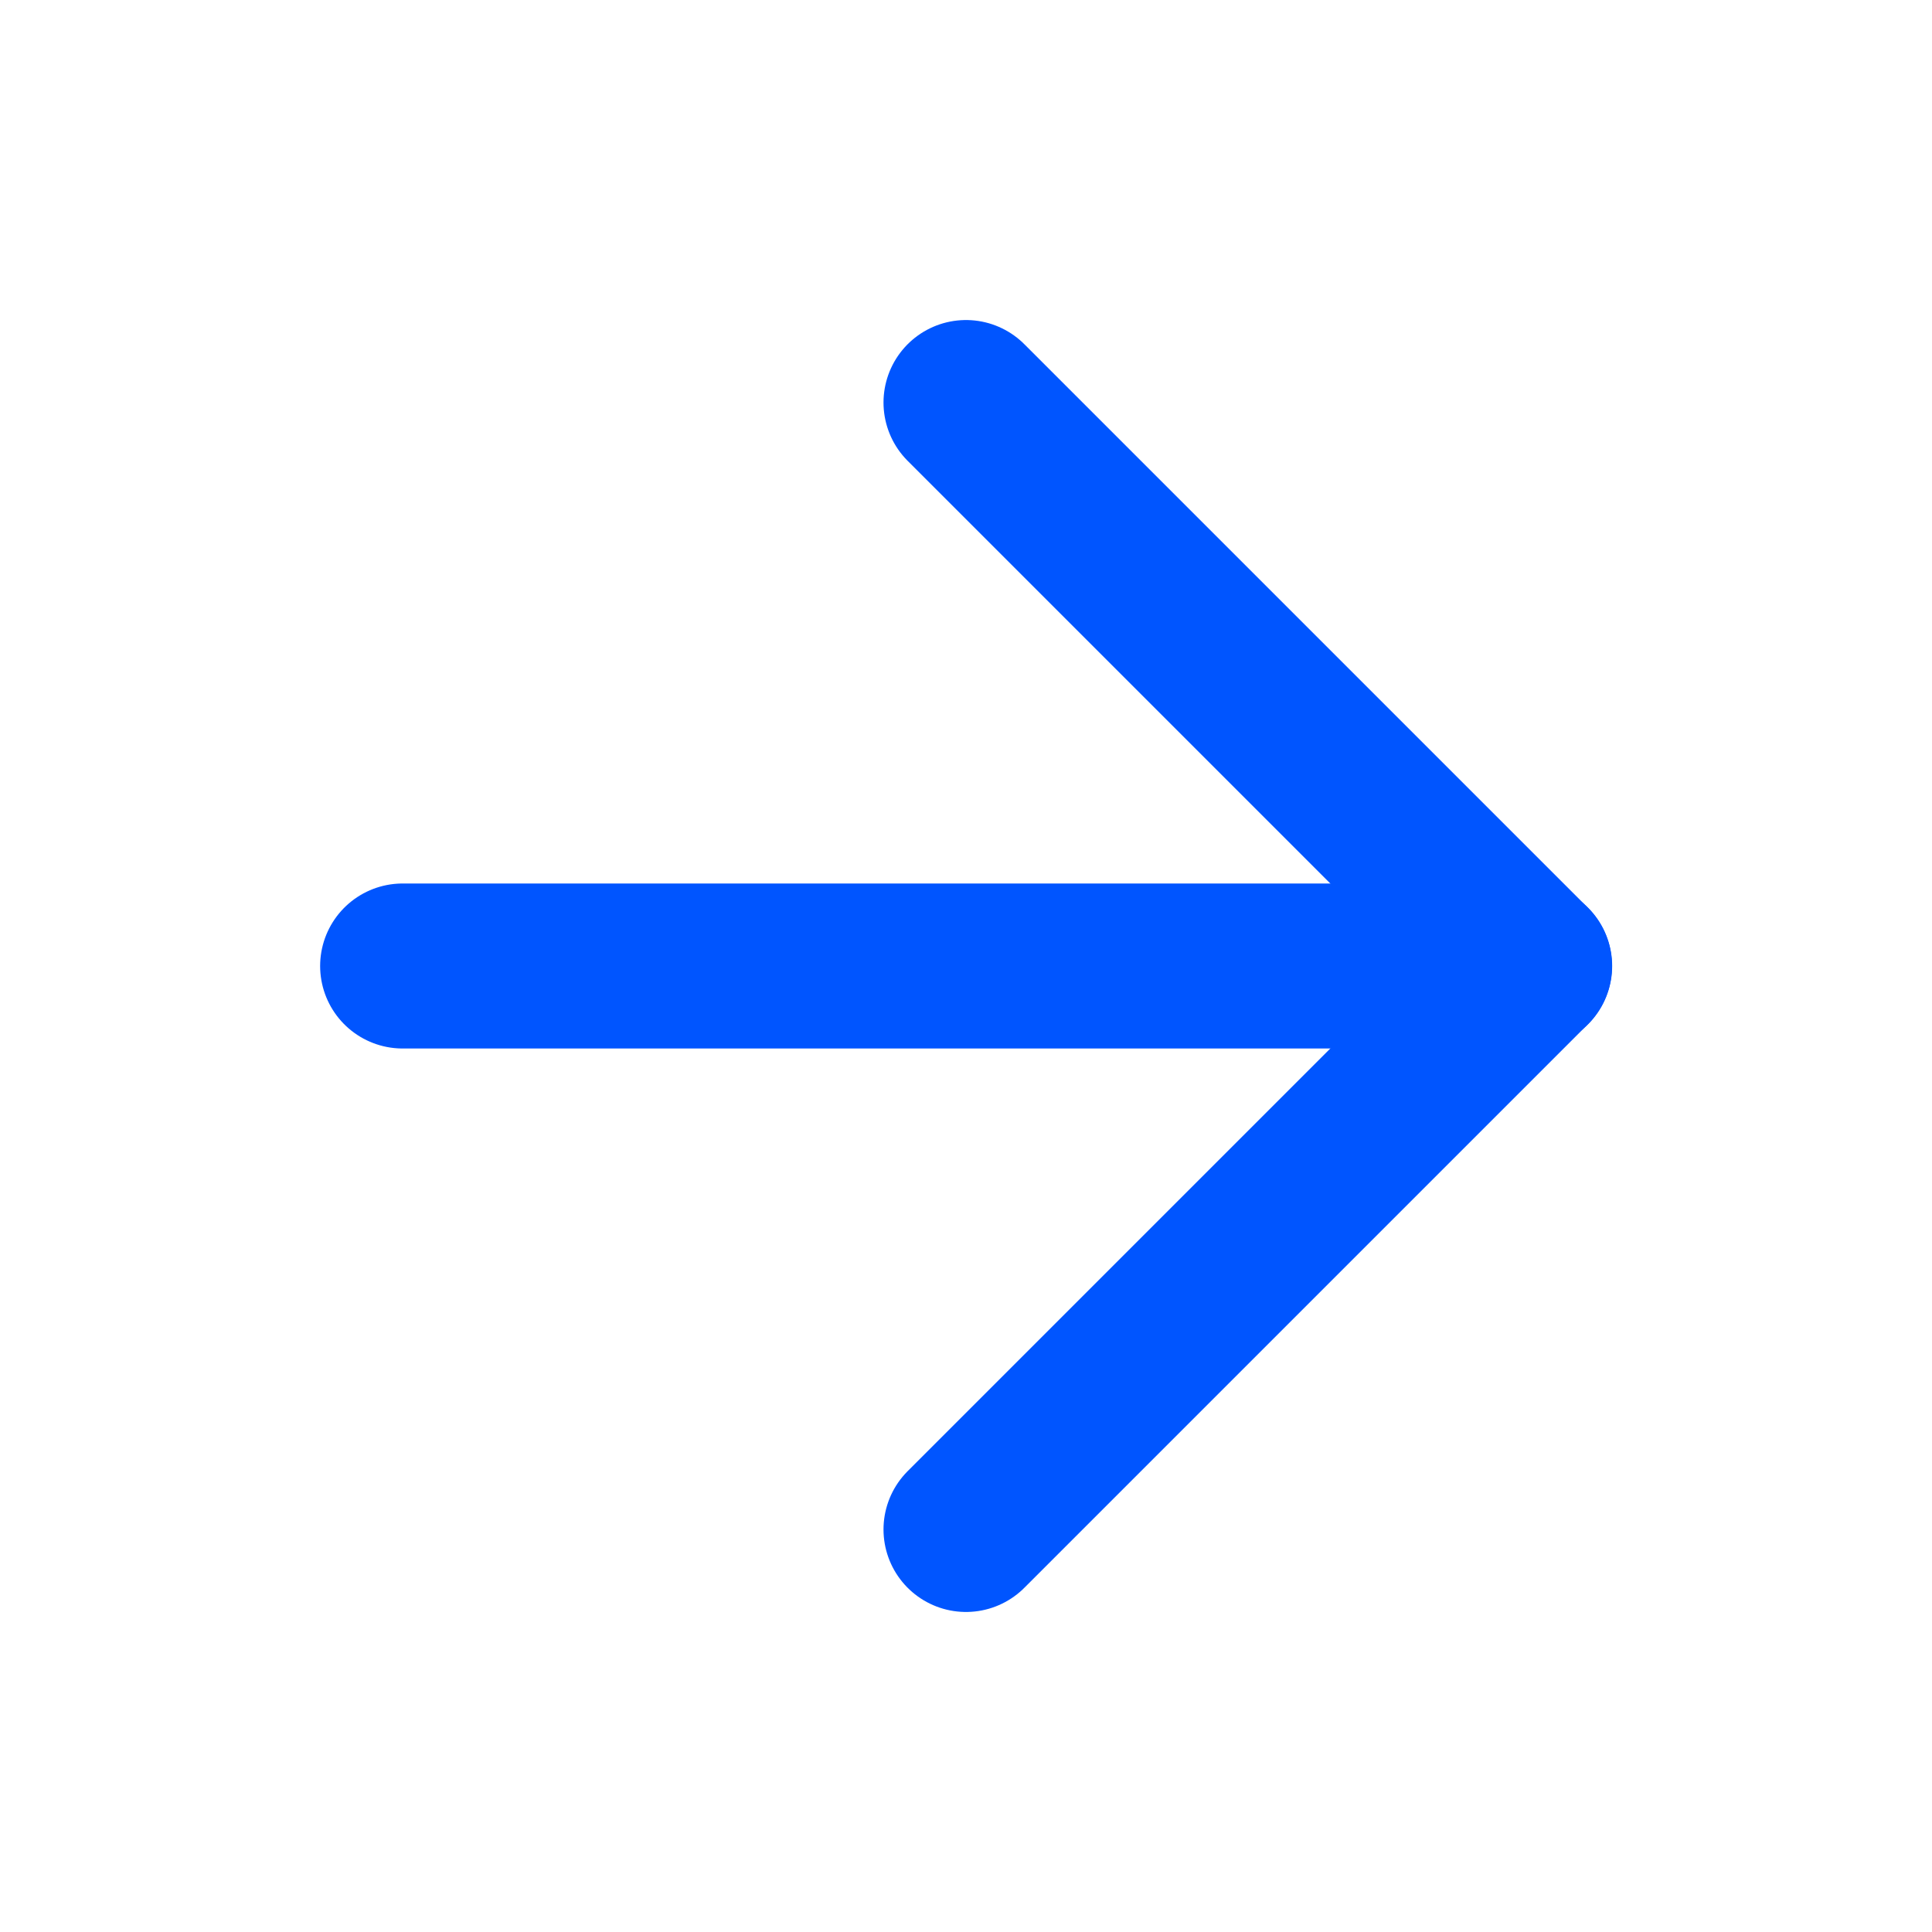 <svg width="20" height="20" viewBox="0 0 20 20" fill="none" xmlns="http://www.w3.org/2000/svg">
<path d="M4.168 10H15.835" stroke="#0055FF" stroke-width="1.708" stroke-linecap="round" stroke-linejoin="round"/>
<path d="M10 4.167L15.833 10L10 15.833" stroke="#0055FF" stroke-width="1.708" stroke-linecap="round" stroke-linejoin="round"/>
</svg>
